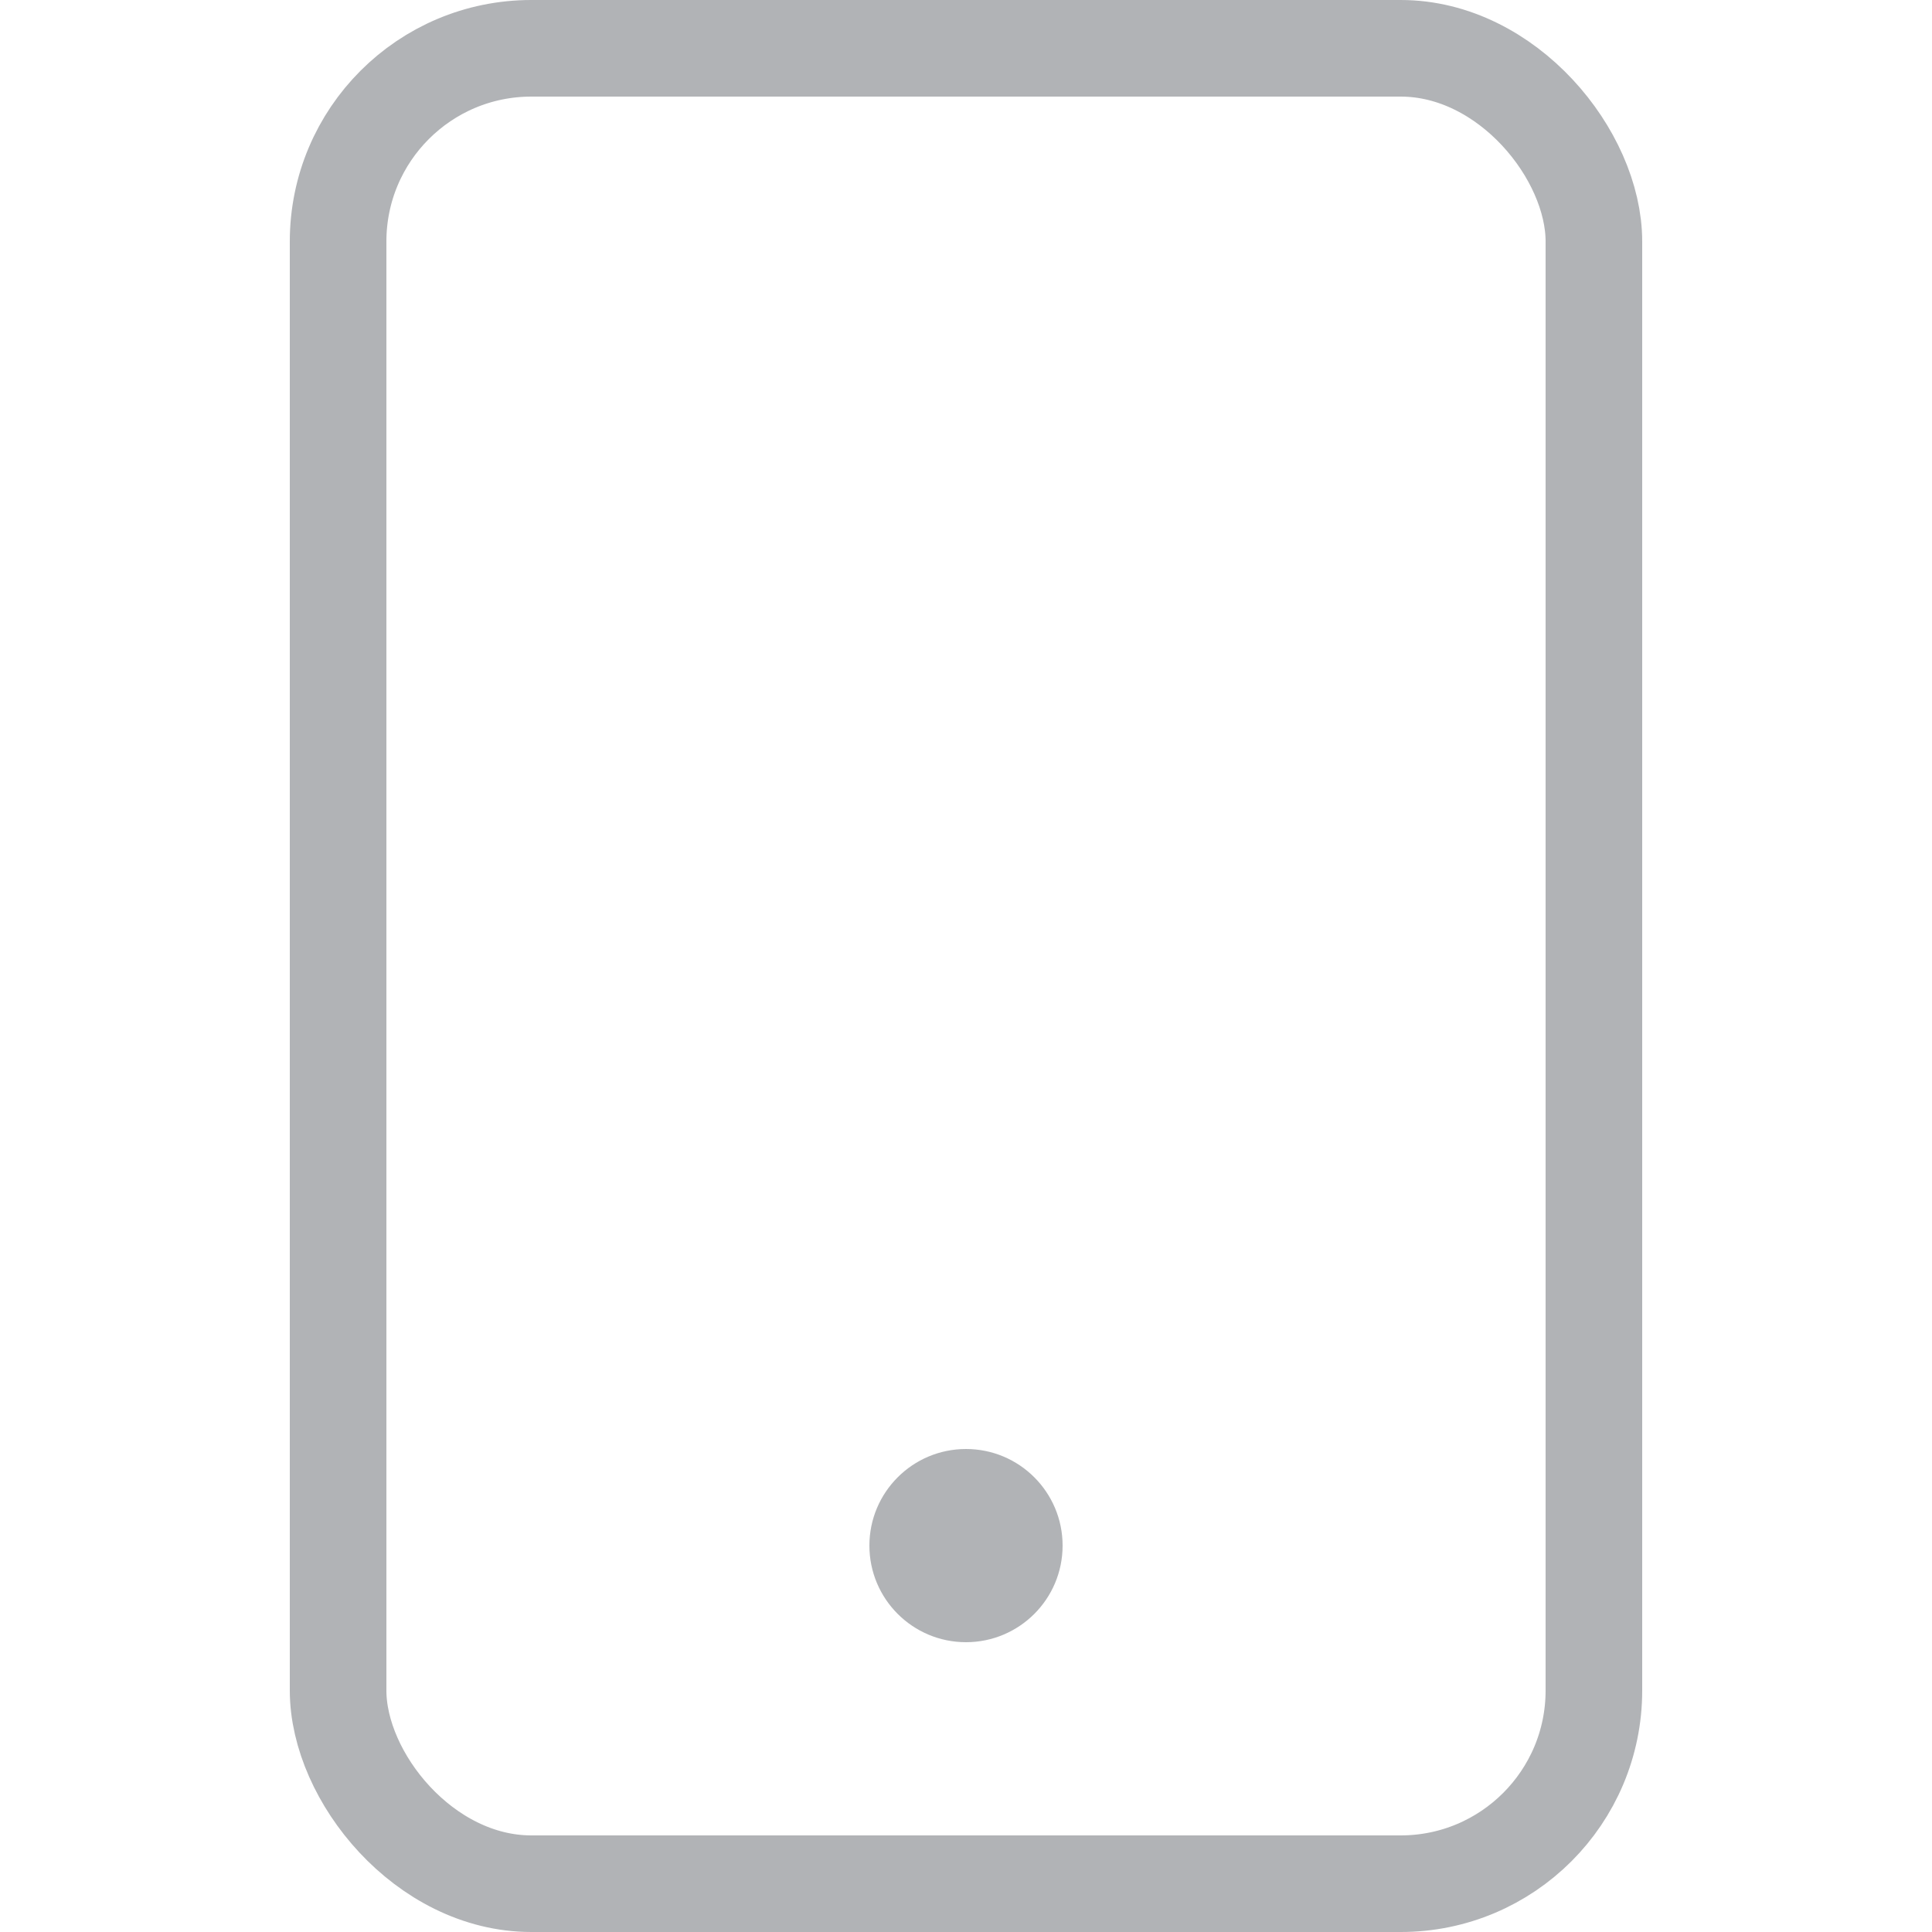 <?xml version="1.0" encoding="UTF-8"?>
<svg width="30px" height="30px" viewBox="0 0 30 30" version="1.1" xmlns="http://www.w3.org/2000/svg" xmlns:xlink="http://www.w3.org/1999/xlink">
    <title>手机icon</title>
    <g id="C端--登录/注册" stroke="none" stroke-width="1" fill="none" fill-rule="evenodd">
        <g id="登录" transform="translate(-94, -480)">
            <g id="编组-5" transform="translate(56, 450)">
                <g id="手机icon" transform="translate(38, 30)">
                    <rect id="矩形" x="0" y="0" width="30" height="30"></rect>
                    <g id="编组-2" transform="translate(4.5, 0)">
                        <rect id="矩形" stroke="#B1B3B6" stroke-width="1.5" x="0.75" y="0.75" width="19.5" height="28.5" rx="3"></rect>
                        <circle id="椭圆形" fill="#B1B3B6" cx="10.5" cy="24" r="1.5"></circle>
                    </g>
                </g>
            </g>
        </g>
    </g>
</svg>